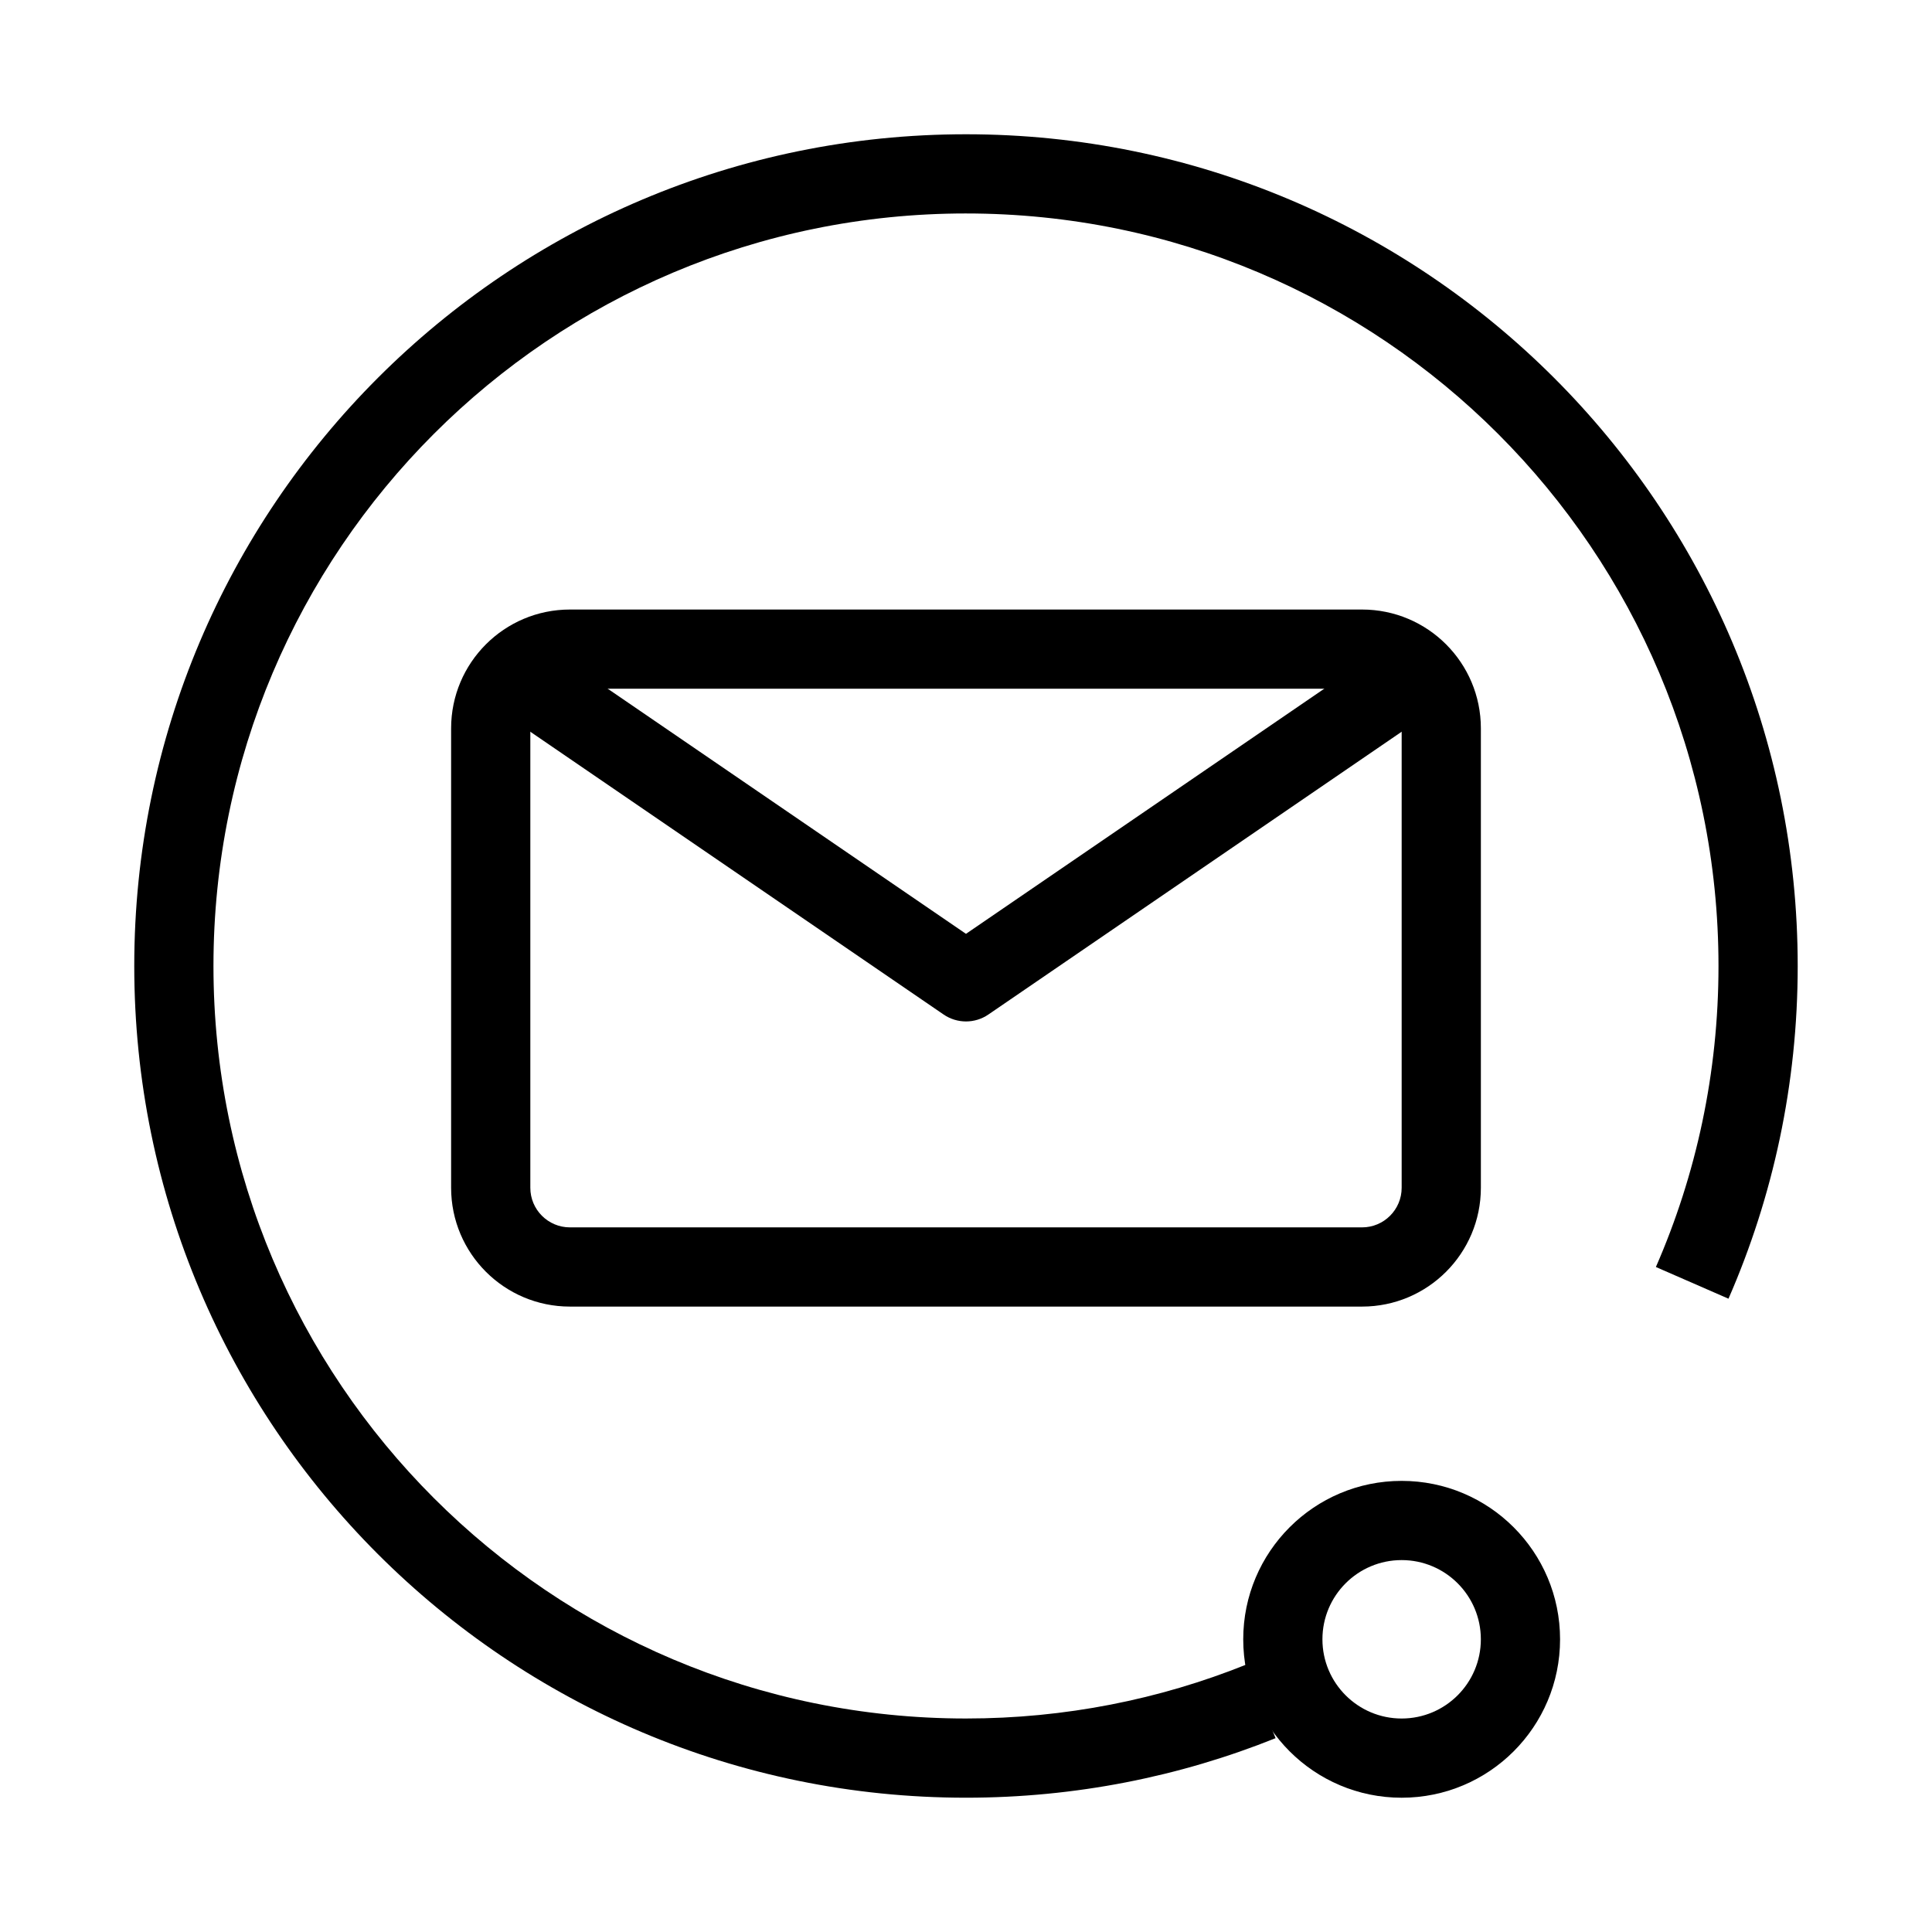 <?xml version="1.0" encoding="UTF-8"?>
<!-- Uploaded to: ICON Repo, www.svgrepo.com, Generator: ICON Repo Mixer Tools -->
<svg fill="#000000" width="800px" height="800px" version="1.1" viewBox="144 144 512 512" xmlns="http://www.w3.org/2000/svg">
 <g fill-rule="evenodd">
  <path d="m263.55 337.02c0-17.391 14.098-31.488 31.488-31.488h209.92c17.391 0 31.488 14.098 31.488 31.488v121.75c0 17.391-14.098 31.488-31.488 31.488h-209.92c-17.391 0-31.488-14.098-31.488-31.488zm31.488-10.496c-5.797 0-10.496 4.699-10.496 10.496v121.75c0 5.793 4.699 10.496 10.496 10.496h209.92c5.797 0 10.496-4.703 10.496-10.496v-121.75c0-5.797-4.699-10.496-10.496-10.496z"/>
  <path d="m394.07 412.86-119.66-81.871 11.855-17.324 113.73 77.812 113.73-77.812 11.852 17.324-119.65 81.871c-3.574 2.445-8.281 2.445-11.855 0z"/>
  <path d="m400 200.57c-110.14 0-199.43 89.285-199.43 199.43 0 110.14 89.285 199.42 199.43 199.42 26.25 0 51.293-5.066 74.223-14.266l7.816 19.48c-25.371 10.184-53.066 15.777-82.039 15.777-121.73 0-220.42-98.684-220.42-220.41 0-121.73 98.684-220.42 220.42-220.42 121.73 0 220.41 98.684 220.41 220.42 0 31.328-6.543 61.156-18.344 88.168l-19.238-8.402c10.668-24.414 16.59-51.387 16.59-79.766 0-110.14-89.285-199.43-199.42-199.43z"/>
  <path d="m515.45 557.44c-11.594 0-20.992 9.398-20.992 20.992s9.398 20.992 20.992 20.992 20.992-9.398 20.992-20.992-9.398-20.992-20.992-20.992zm-41.98 20.992c0-23.188 18.793-41.984 41.98-41.984 23.191 0 41.984 18.797 41.984 41.984s-18.793 41.984-41.984 41.984c-23.188 0-41.98-18.797-41.98-41.984z"/>
 </g>
</svg>
